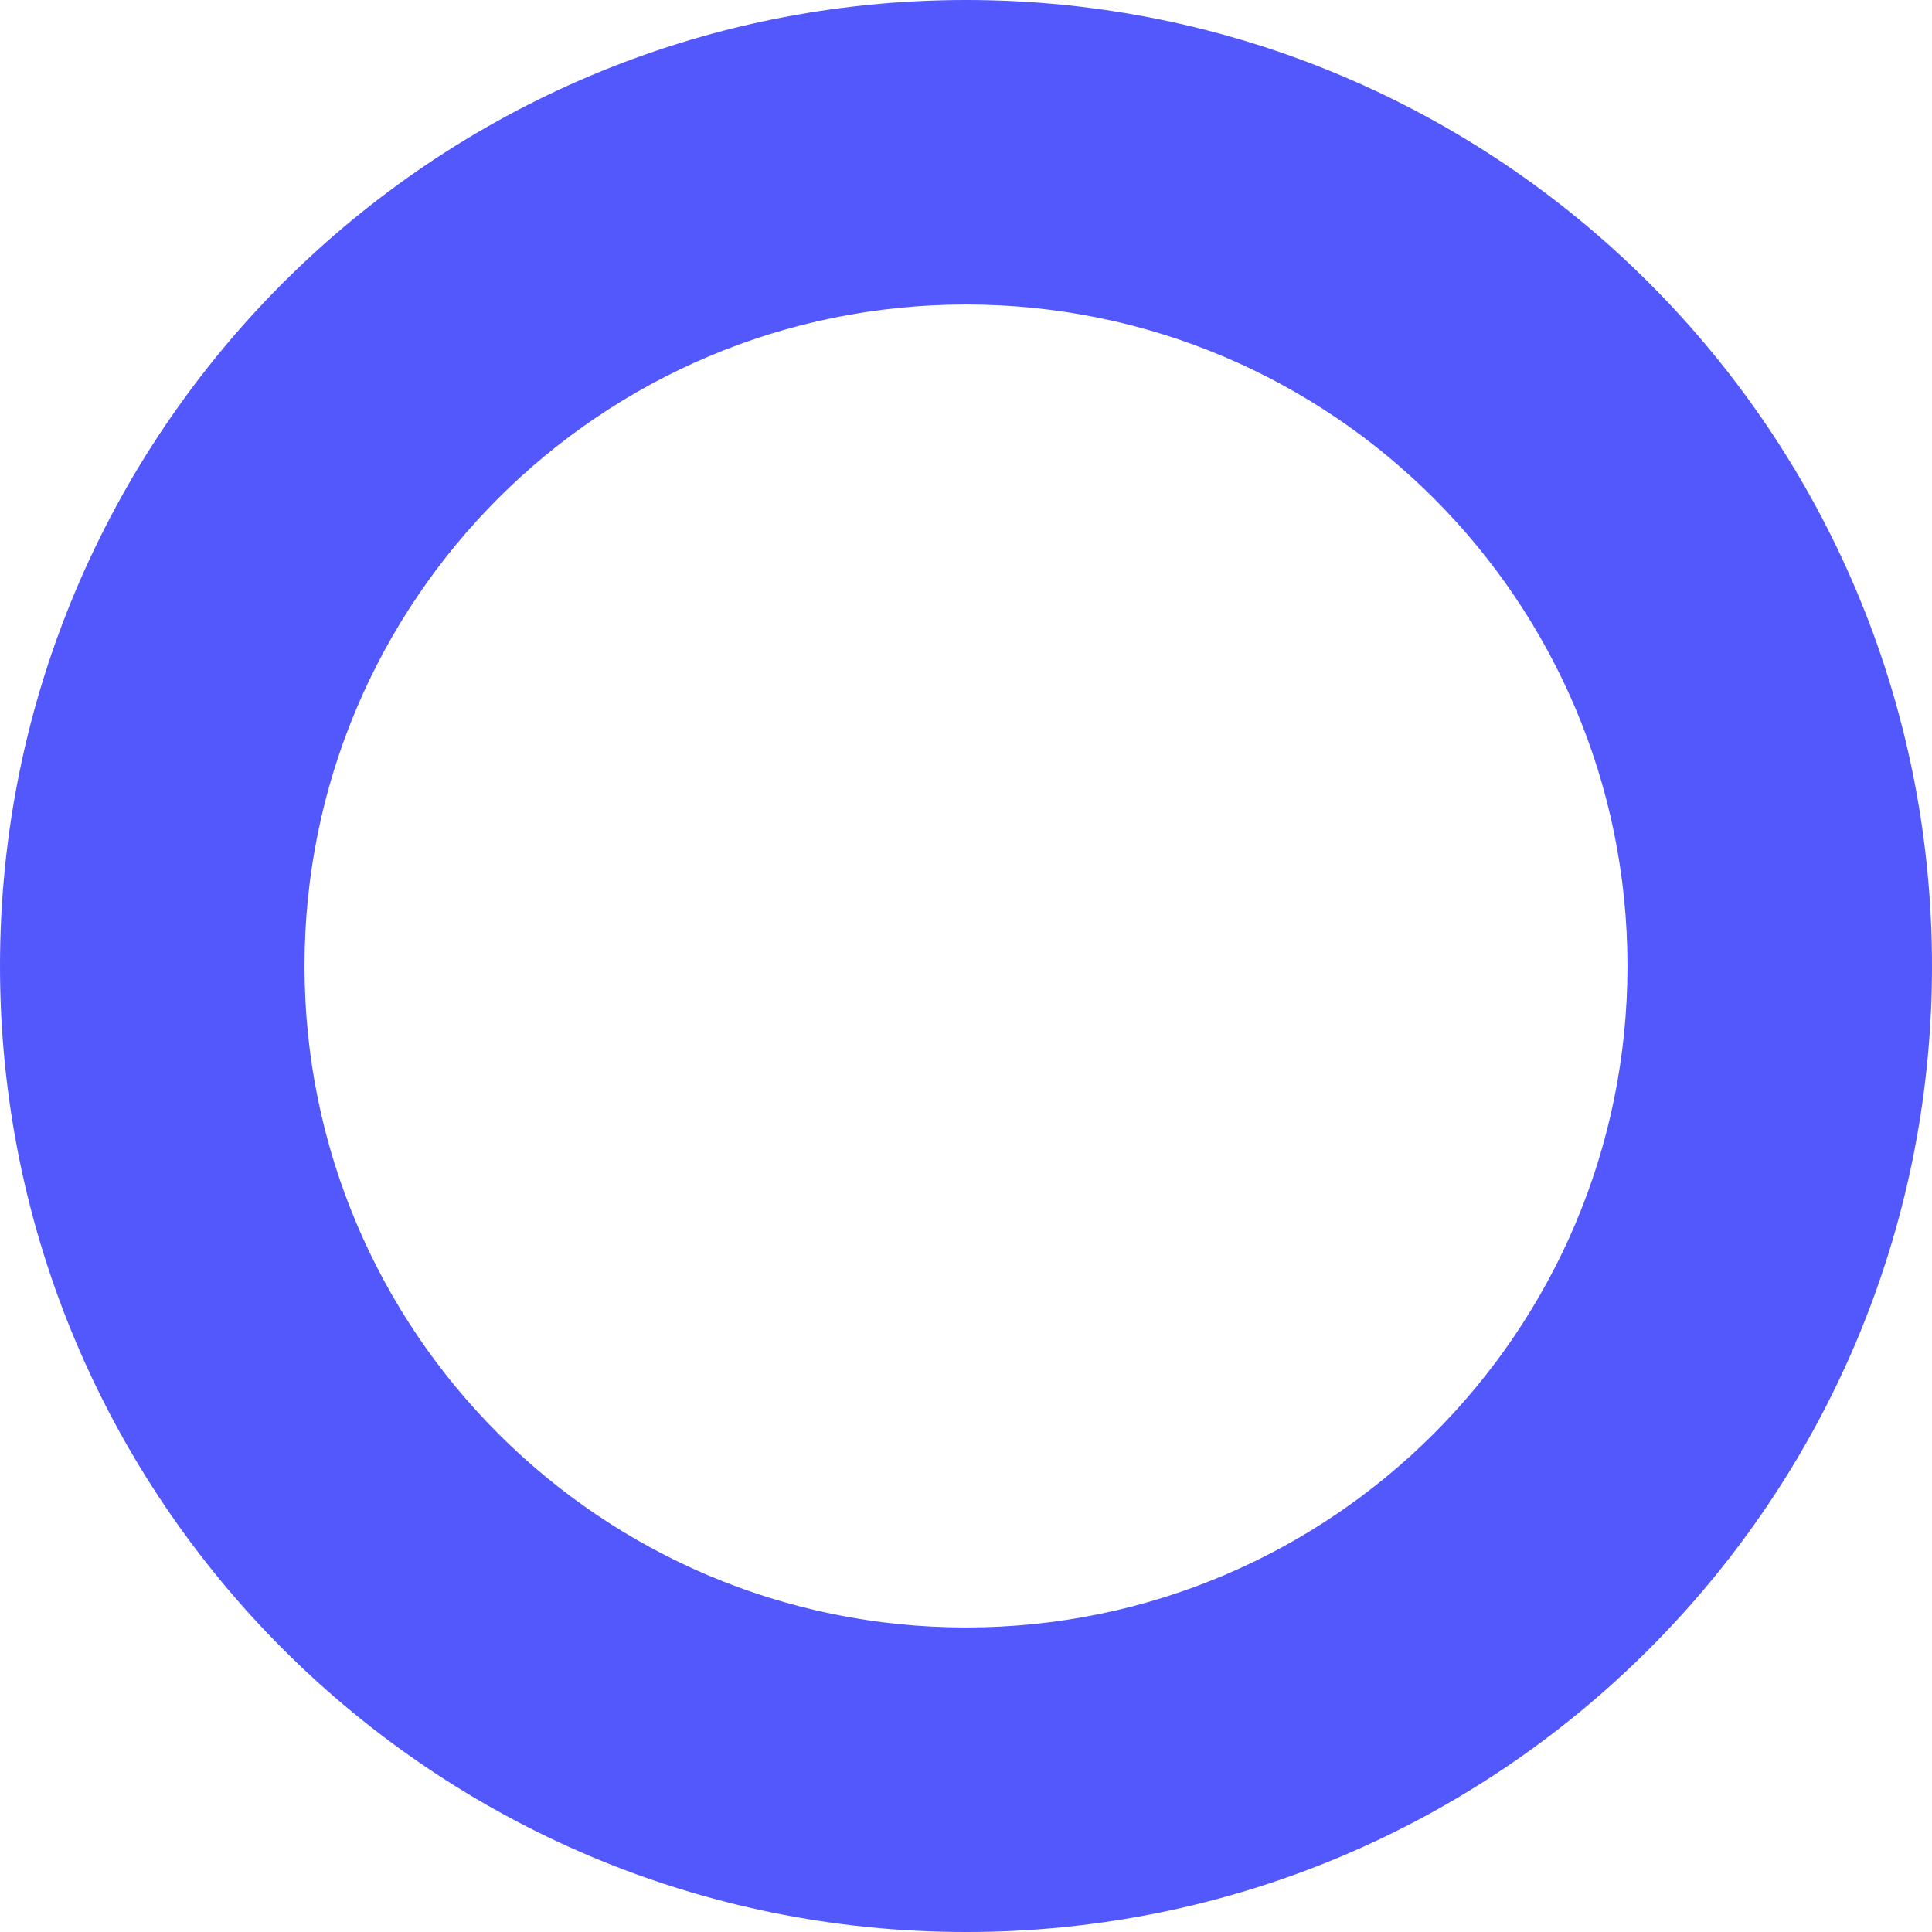 <svg width="40" height="40" viewBox="0 0 40 40" fill="none" xmlns="http://www.w3.org/2000/svg">
<path d="M20 0C8.954 0 0 8.954 0 20C0 31.046 8.954 40 20 40C31.046 40 40 31.046 40 20C40 8.955 31.046 0 20 0ZM20 33.695C12.437 33.695 6.305 27.563 6.305 20C6.305 12.437 12.435 6.305 20 6.305C27.565 6.305 33.695 12.435 33.695 20C33.695 27.565 27.563 33.695 20 33.695Z" fill="#5358FC"/>
</svg>
